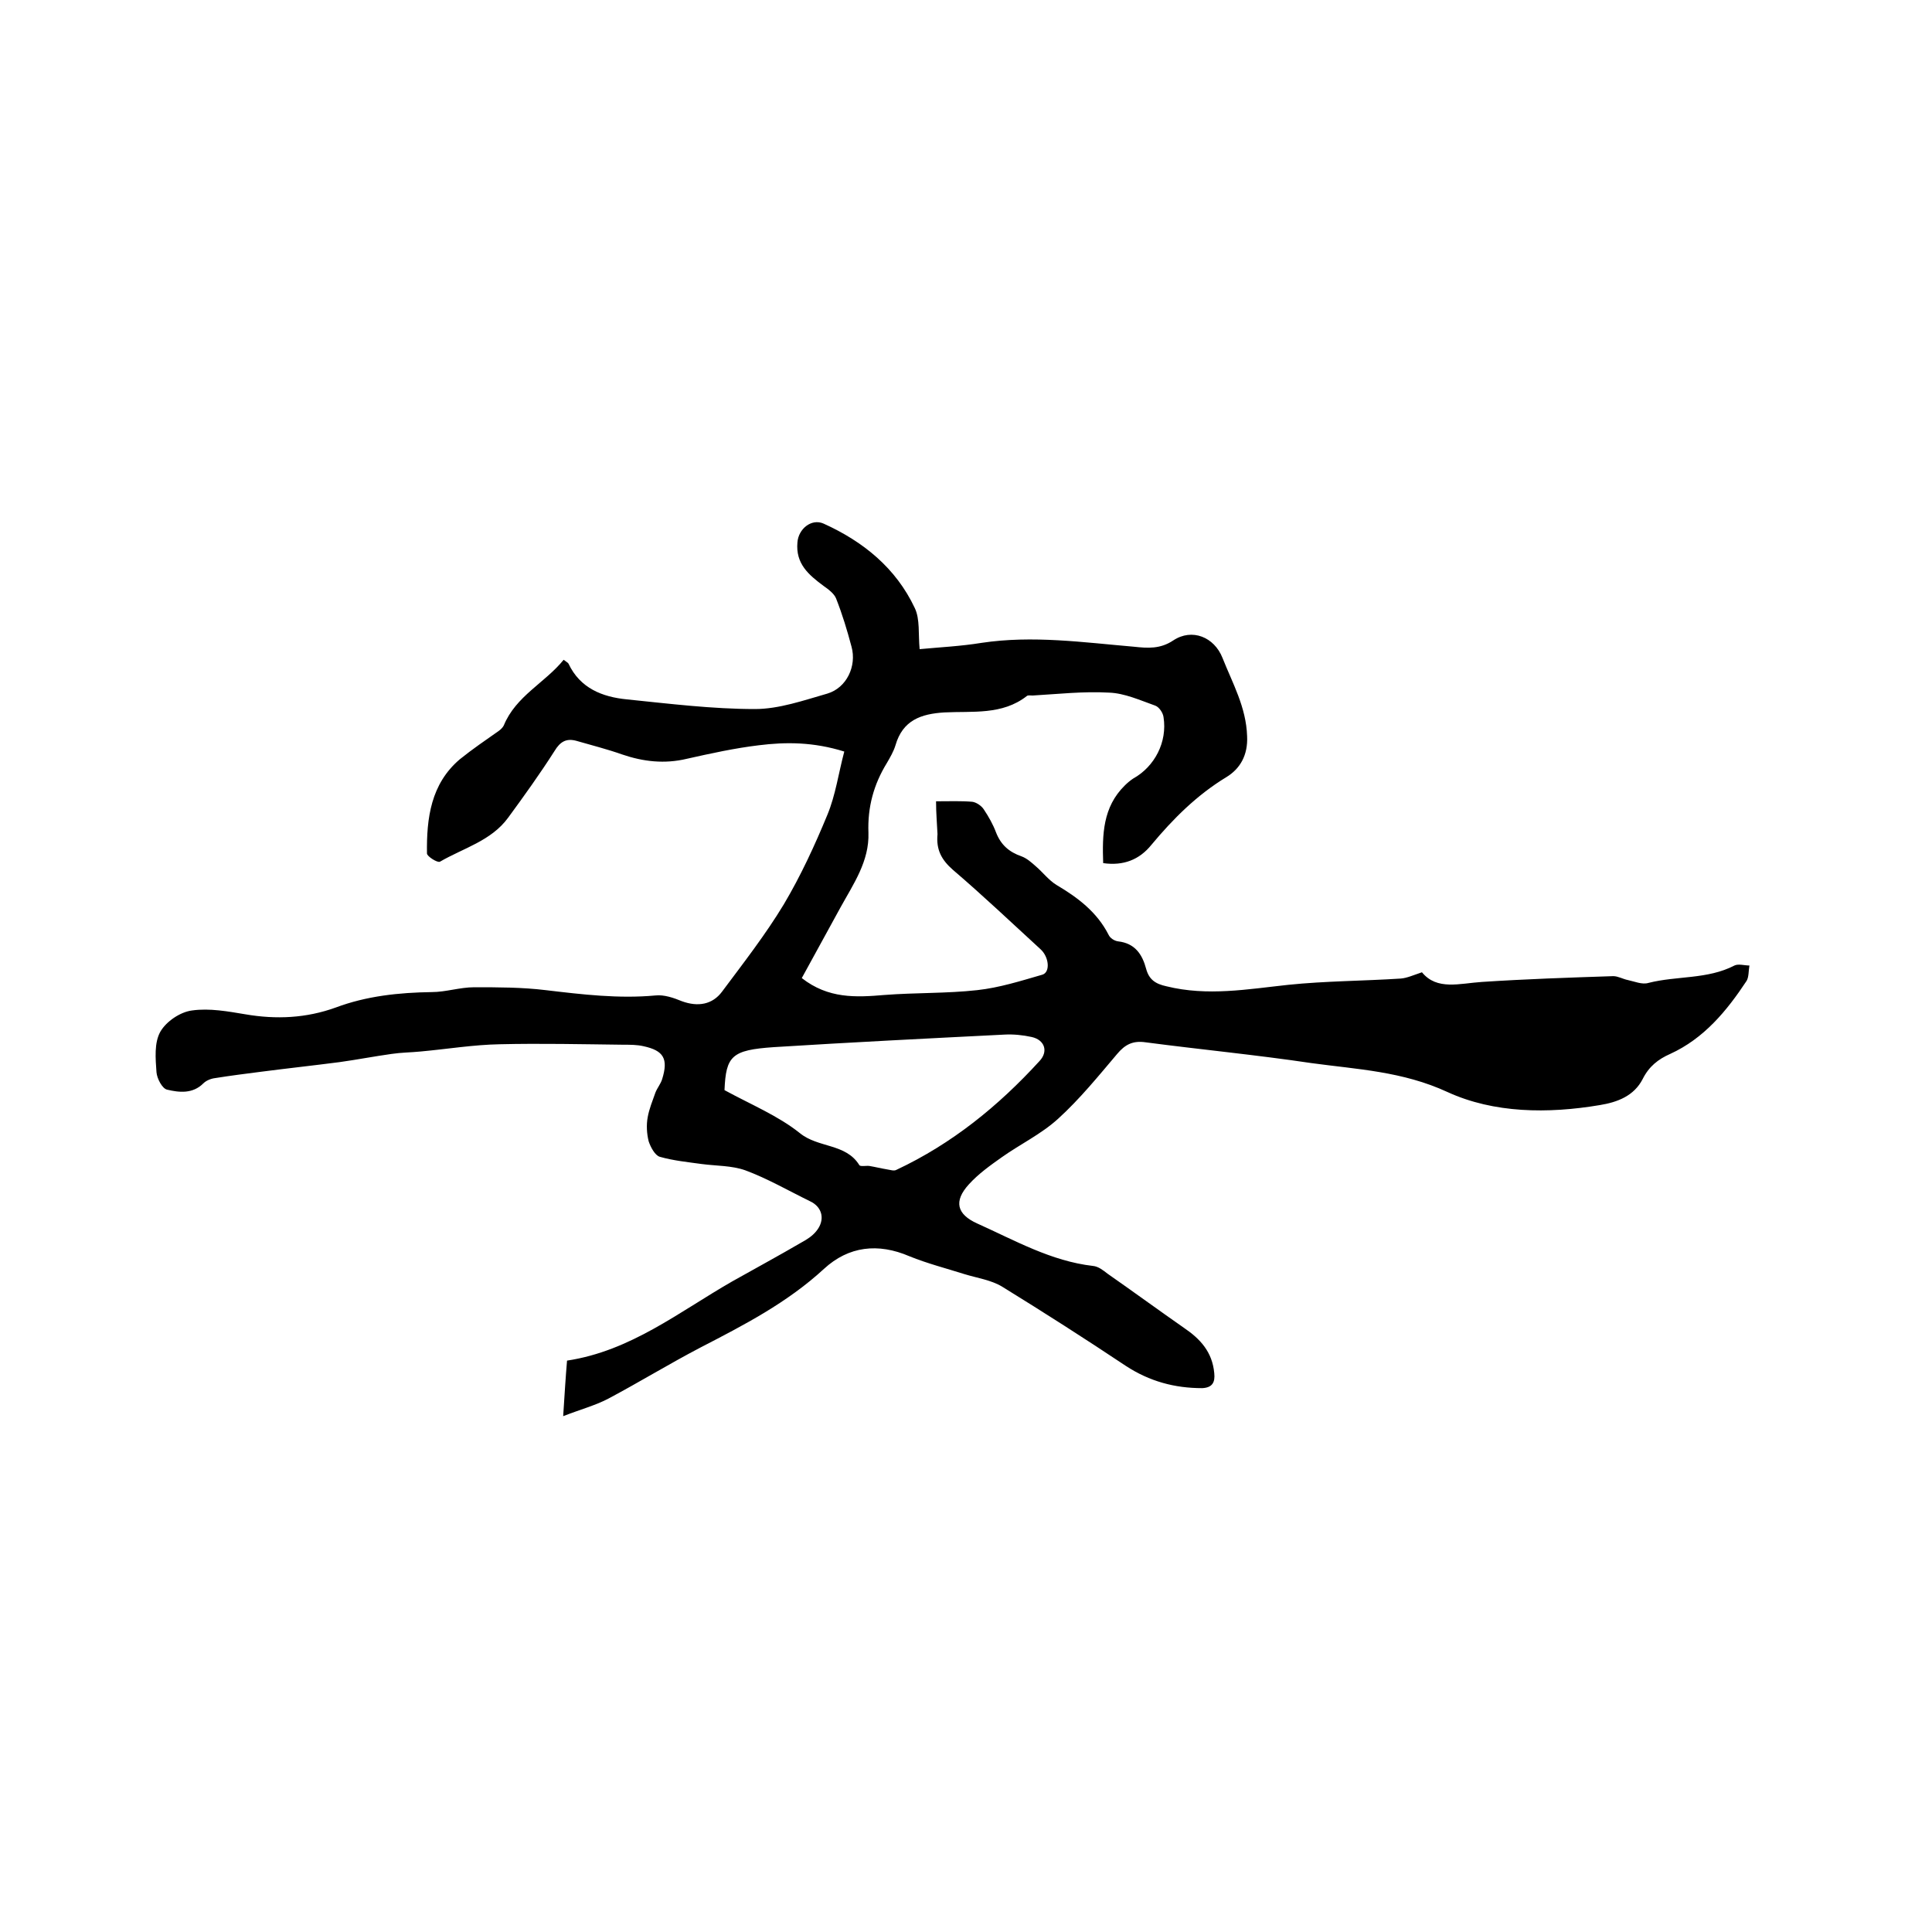 <svg enable-background="new 0 0 400 400" viewBox="0 0 400 400" xmlns="http://www.w3.org/2000/svg"><path d="m193.8 165.9c2.9 0 5.2-.1 7.5.1.8.1 1.9.8 2.4 1.6 1 1.5 1.9 3.1 2.5 4.7 1 2.6 2.7 4.1 5.3 5 1.1.4 2.1 1.3 3 2.1 1.4 1.2 2.6 2.8 4.2 3.8 4.4 2.6 8.4 5.6 10.8 10.3.3.7 1.2 1.3 2 1.4 3.5.4 5 2.7 5.8 5.7.6 2.2 1.9 3.1 4.2 3.6 8.5 2.1 16.8.6 25.2-.3 7.7-.8 15.6-.8 23.3-1.3 1.3-.1 2.6-.7 4.4-1.3 3.1 3.8 7.8 2.3 12.4 2 9.1-.6 18.1-.9 27.2-1.2 1 0 2 .6 3 .8 1.4.3 3 1 4.3.6 5.9-1.5 12.2-.7 17.8-3.6.8-.4 2.1 0 3.1 0-.2 1.1-.1 2.4-.6 3.2-4.1 6.2-8.8 11.9-15.8 15.1-2.5 1.1-4.4 2.6-5.7 5.2-1.8 3.5-5.2 4.8-8.9 5.4-10.7 1.8-21.9 1.7-31.5-2.7-9.3-4.3-18.7-4.7-28.2-6-11.4-1.7-22.9-2.8-34.3-4.3-2.7-.4-4.3.5-5.9 2.4-3.9 4.6-7.7 9.3-12.2 13.4-3.5 3.2-7.9 5.3-11.7 8-2.4 1.7-4.8 3.4-6.8 5.6-3.2 3.5-2.5 6.2 1.7 8.1 7.8 3.5 15.3 7.8 24 8.8 1.1.1 2.1.9 3 1.6 5.3 3.7 10.5 7.5 15.8 11.2 3.4 2.3 5.9 5 6.3 9.4.2 1.9-.4 3-2.5 3.1-5.7 0-10.9-1.4-15.8-4.6-8.4-5.6-17-11.1-25.6-16.4-2.3-1.4-5.2-1.8-7.8-2.6-3.8-1.2-7.7-2.2-11.4-3.7-6.5-2.8-12.6-2.1-17.7 2.6-7.6 7-16.5 11.6-25.6 16.3-6.5 3.4-12.7 7.2-19.1 10.6-2.7 1.4-5.7 2.2-9.3 3.6.3-4.6.5-8 .8-11.5 13.2-2 23.2-10.1 34.2-16.4 4.8-2.7 9.6-5.3 14.4-8.1 1.1-.6 2.2-1.3 3-2.3 1.9-2.3 1.3-5-1.3-6.2-4.5-2.2-8.8-4.7-13.4-6.4-2.8-1-6-.9-9-1.3-2.9-.4-5.9-.7-8.7-1.5-1-.3-1.9-2-2.3-3.2-.4-1.6-.5-3.4-.2-5 .3-1.7 1-3.4 1.6-5.1.4-1 1.1-1.8 1.4-2.8 1.3-4.2.3-5.9-3.9-6.8-1.3-.3-2.7-.3-4.1-.3-8.5-.1-17.1-.3-25.6-.1-5.5.1-10.9 1-16.4 1.5-2 .2-4 .2-6 .5-3.6.5-7.2 1.2-10.8 1.7-5.4.7-10.9 1.3-16.3 2-3.1.4-6.3.8-9.4 1.3-.9.1-1.9.5-2.5 1.1-2.2 2.2-5 1.9-7.5 1.3-1-.2-2.1-2.3-2.2-3.6-.2-2.8-.5-6.1.8-8.4 1.2-2.1 4.1-4.1 6.6-4.4 3.6-.5 7.4.2 11 .8 6.4 1.1 12.6.8 18.7-1.4 6.4-2.4 13.1-3.1 19.9-3.2 2.9 0 5.8-1 8.8-1 4.9 0 9.9 0 14.8.6 7.6.9 15.1 1.8 22.7 1.1 1.8-.2 3.8.5 5.5 1.2 3.3 1.2 6.3.7 8.3-2 4.4-5.9 9-11.8 12.8-18.1 3.5-5.9 6.4-12.2 9-18.5 1.7-4.1 2.3-8.6 3.5-13.1-6.4-2-12.1-2-17.7-1.3-5 .6-10 1.7-14.9 2.8-4.6 1.1-9 .6-13.4-.9-3.1-1.1-6.3-1.9-9.4-2.8-2.1-.6-3.4.1-4.6 2.1-3 4.7-6.3 9.3-9.6 13.8-3.5 4.8-9.3 6.3-14.1 9.1-.5.3-2.7-1.1-2.7-1.7-.1-7.3.8-14.4 6.8-19.5 2.6-2.1 5.4-4 8.1-5.9.4-.3.8-.7 1-1.1 2.5-6.1 8.5-8.8 12.4-13.6.5.4.9.6 1 .8 2.4 5.1 7 6.9 12.1 7.4 8.8.9 17.7 2 26.5 2 5 0 10.1-1.8 15-3.2 4-1.2 6.1-5.7 5-9.7-.9-3.4-1.9-6.7-3.2-10-.4-1-1.6-1.9-2.6-2.6-3.1-2.3-5.8-4.6-5.4-9 .2-2.8 2.9-5 5.4-3.9 8.2 3.7 15 9.2 18.9 17.5 1.1 2.3.7 5.4 1 8.5 4.2-.4 8.5-.6 12.8-1.3 10.6-1.6 21.1-.1 31.6.8 2.8.3 5.4.5 8.1-1.3 3.9-2.6 8.5-.7 10.2 3.6 2.1 5.3 4.9 10.2 5.1 16.2.2 4-1.5 6.8-4.3 8.5-6.1 3.7-11 8.6-15.5 14-2.5 3.1-5.8 4.4-10 3.8-.2-5.9-.1-11.6 4.5-16.1.5-.5 1.1-1 1.7-1.4 4.5-2.5 7.1-7.6 6.3-12.7-.1-.9-.9-2.1-1.7-2.4-3.1-1.1-6.4-2.6-9.6-2.7-5.3-.3-10.6.3-15.8.6-.4 0-1-.1-1.2.1-5.1 4-11.3 3.1-17.1 3.4-4.8.3-8.6 1.6-10.1 6.8-.4 1.3-1.1 2.5-1.8 3.7-2.7 4.4-4 9.1-3.8 14.4.2 5.9-3.1 10.6-5.8 15.5s-5.3 9.7-8 14.6c5.5 4.3 11.2 4 17.1 3.5 6.4-.5 12.9-.3 19.2-1 4.6-.5 9-1.9 13.5-3.2 1.7-.5 1.4-3.7-.4-5.3-6-5.5-11.9-11.1-18.1-16.4-2.4-2.1-3.5-4.2-3.2-7.4-.1-2.2-.3-4.3-.3-6.8zm-43.8 59.8c5.5 3 11.1 5.3 15.6 8.9 3.8 3.1 9.5 2.1 12.3 6.6.2.4 1.4.1 2.1.2 1.2.2 2.4.5 3.6.7.7.1 1.5.4 2 .1 11.5-5.4 21.1-13.2 29.6-22.5 1.9-2 1.1-4.4-1.6-5-1.8-.4-3.8-.6-5.6-.5-15.9.8-31.9 1.6-47.8 2.6-8.7.6-9.9 1.8-10.2 8.9z"/></svg>